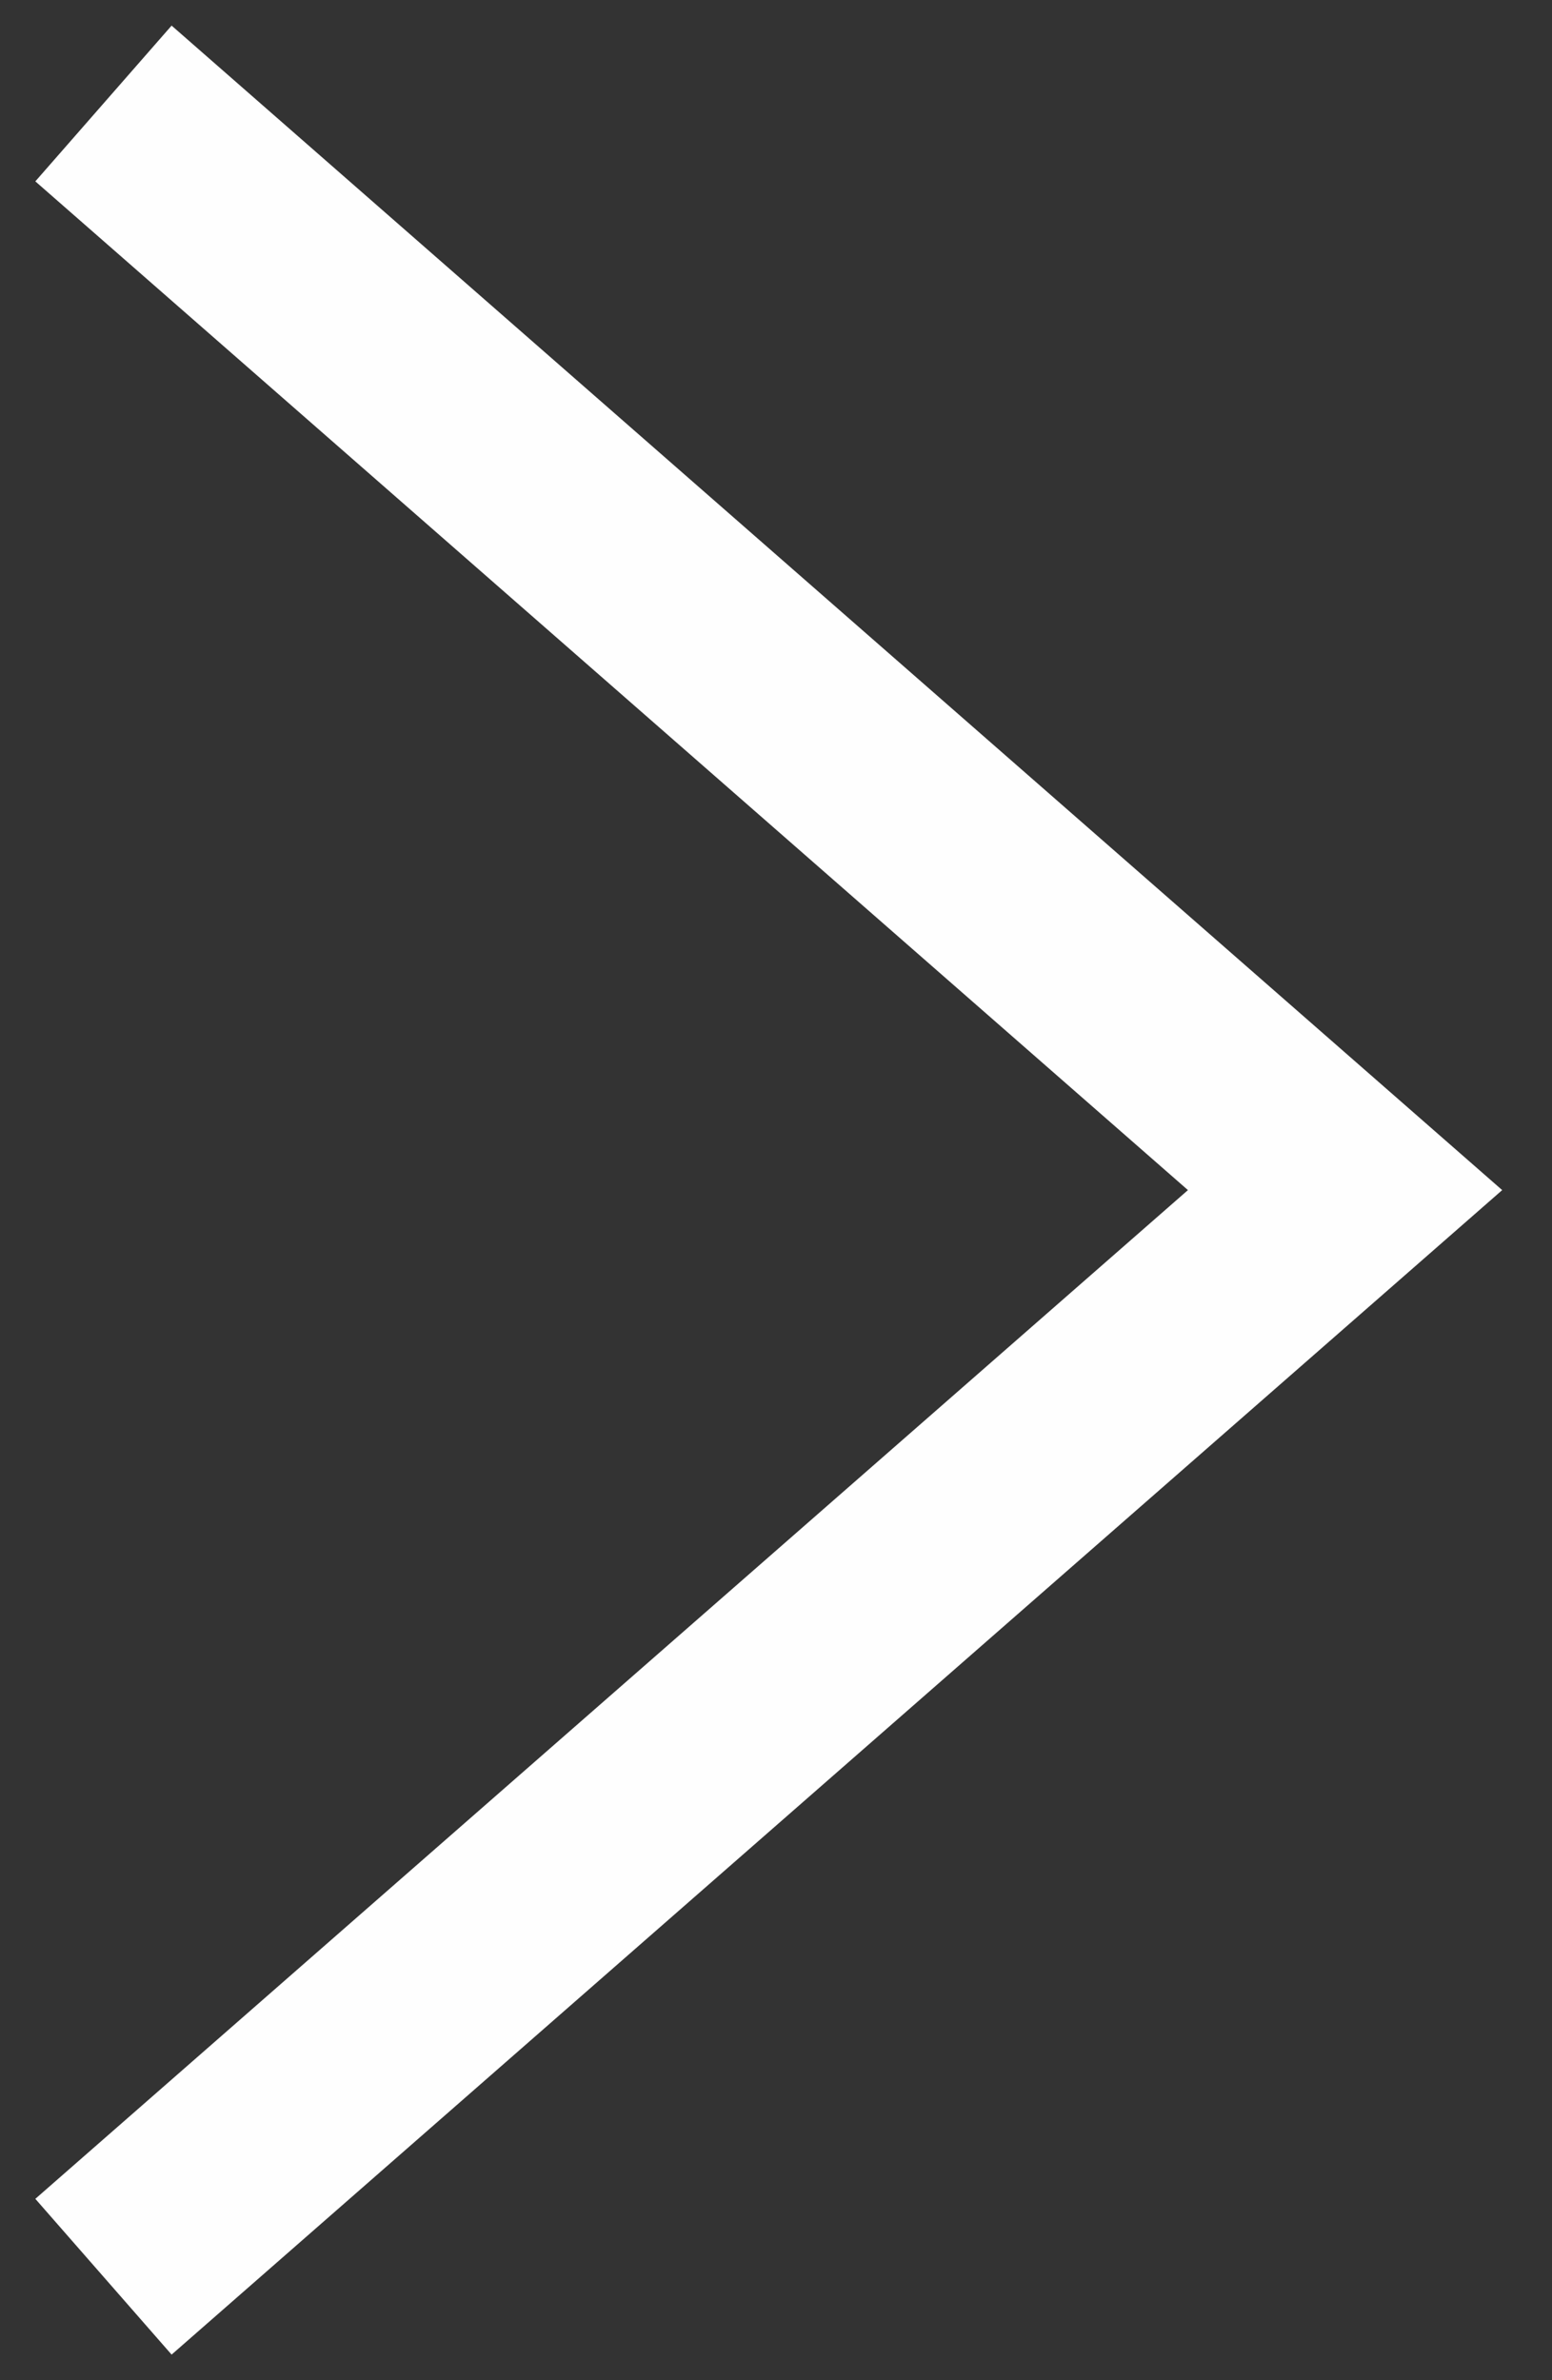 <?xml version="1.0" encoding="UTF-8"?> <svg xmlns="http://www.w3.org/2000/svg" width="15" height="23" viewBox="0 0 15 23" fill="none"><rect x="0" y="0" width="15" height="23" fill="#333333" stroke="none"/> <path d="M1 22L13 11.5L1 1" stroke="#FEFEFE" stroke-width="2"></path> </svg> 